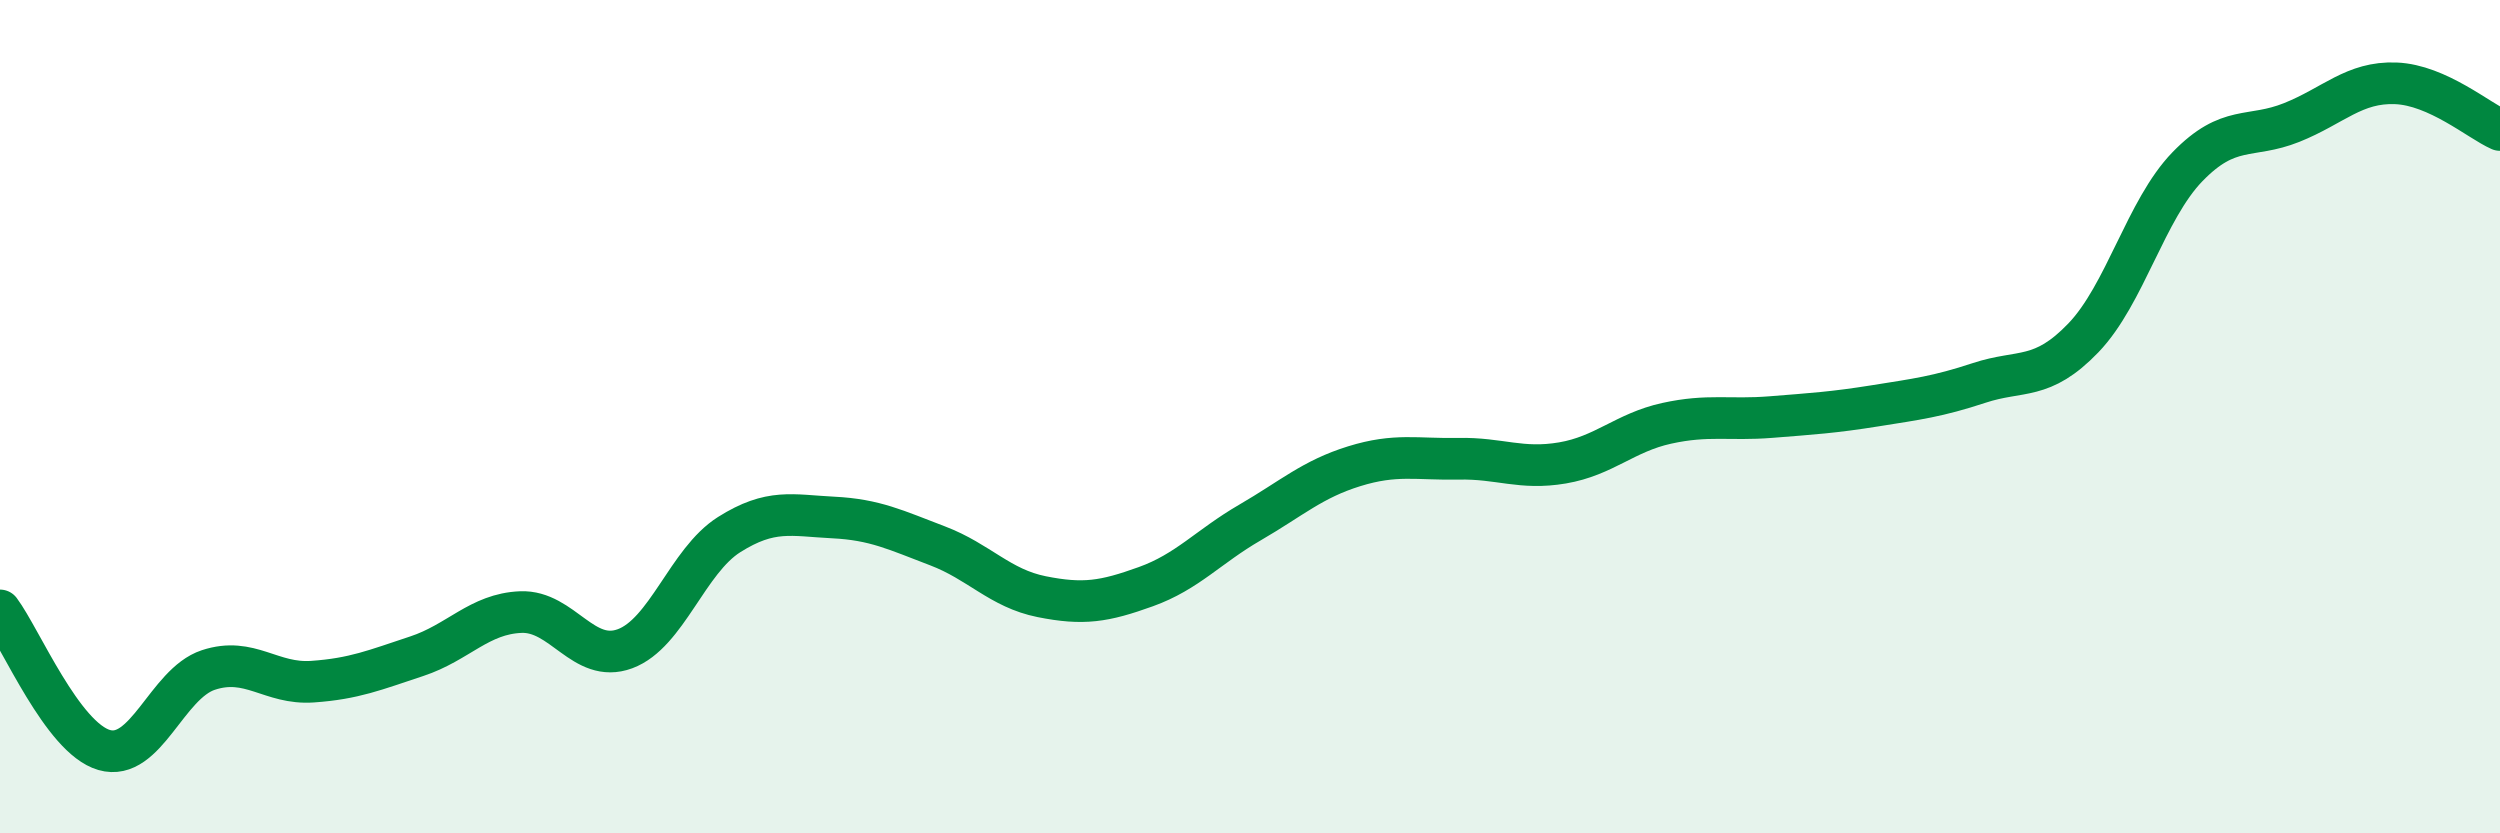 
    <svg width="60" height="20" viewBox="0 0 60 20" xmlns="http://www.w3.org/2000/svg">
      <path
        d="M 0,14.65 C 0.5,15.32 1.5,17.71 2.5,18 C 3.5,18.29 4,16.41 5,16.08 C 6,15.75 6.5,16.43 7.5,16.36 C 8.5,16.29 9,16.08 10,15.75 C 11,15.42 11.5,14.73 12.5,14.69 C 13.5,14.65 14,15.94 15,15.57 C 16,15.2 16.5,13.46 17.5,12.83 C 18.5,12.2 19,12.37 20,12.42 C 21,12.47 21.5,12.72 22.5,13.1 C 23.5,13.48 24,14.12 25,14.32 C 26,14.52 26.5,14.44 27.5,14.08 C 28.5,13.72 29,13.12 30,12.54 C 31,11.96 31.5,11.5 32.5,11.19 C 33.5,10.88 34,11.03 35,11.01 C 36,10.99 36.5,11.28 37.5,11.11 C 38.5,10.94 39,10.38 40,10.16 C 41,9.94 41.5,10.09 42.5,10.01 C 43.5,9.93 44,9.9 45,9.74 C 46,9.58 46.5,9.52 47.5,9.19 C 48.5,8.86 49,9.15 50,8.11 C 51,7.07 51.5,5.03 52.5,4 C 53.5,2.97 54,3.34 55,2.94 C 56,2.54 56.5,1.96 57.5,2 C 58.5,2.04 59.5,2.9 60,3.12L60 20L0 20Z"
        fill="#008740"
        opacity="0.1"
        stroke-linecap="round"
        stroke-linejoin="round"
      />
      <path
        d="M 0,14.65 C 0.5,15.32 1.5,17.71 2.5,18 C 3.5,18.29 4,16.41 5,16.08 C 6,15.75 6.5,16.43 7.5,16.36 C 8.5,16.29 9,16.08 10,15.75 C 11,15.42 11.5,14.73 12.5,14.69 C 13.5,14.65 14,15.94 15,15.57 C 16,15.2 16.5,13.46 17.5,12.83 C 18.5,12.2 19,12.37 20,12.42 C 21,12.47 21.5,12.72 22.5,13.1 C 23.5,13.48 24,14.12 25,14.32 C 26,14.52 26.5,14.44 27.5,14.08 C 28.5,13.72 29,13.12 30,12.54 C 31,11.96 31.5,11.5 32.5,11.19 C 33.5,10.88 34,11.03 35,11.01 C 36,10.99 36.5,11.28 37.5,11.11 C 38.5,10.94 39,10.38 40,10.16 C 41,9.94 41.5,10.09 42.5,10.01 C 43.5,9.93 44,9.9 45,9.74 C 46,9.58 46.5,9.52 47.5,9.19 C 48.5,8.86 49,9.15 50,8.11 C 51,7.07 51.5,5.03 52.5,4 C 53.5,2.97 54,3.34 55,2.94 C 56,2.54 56.5,1.96 57.5,2 C 58.5,2.04 59.5,2.9 60,3.12"
        stroke="#008740"
        stroke-width="1"
        fill="none"
        stroke-linecap="round"
        stroke-linejoin="round"
      />
    </svg>
  